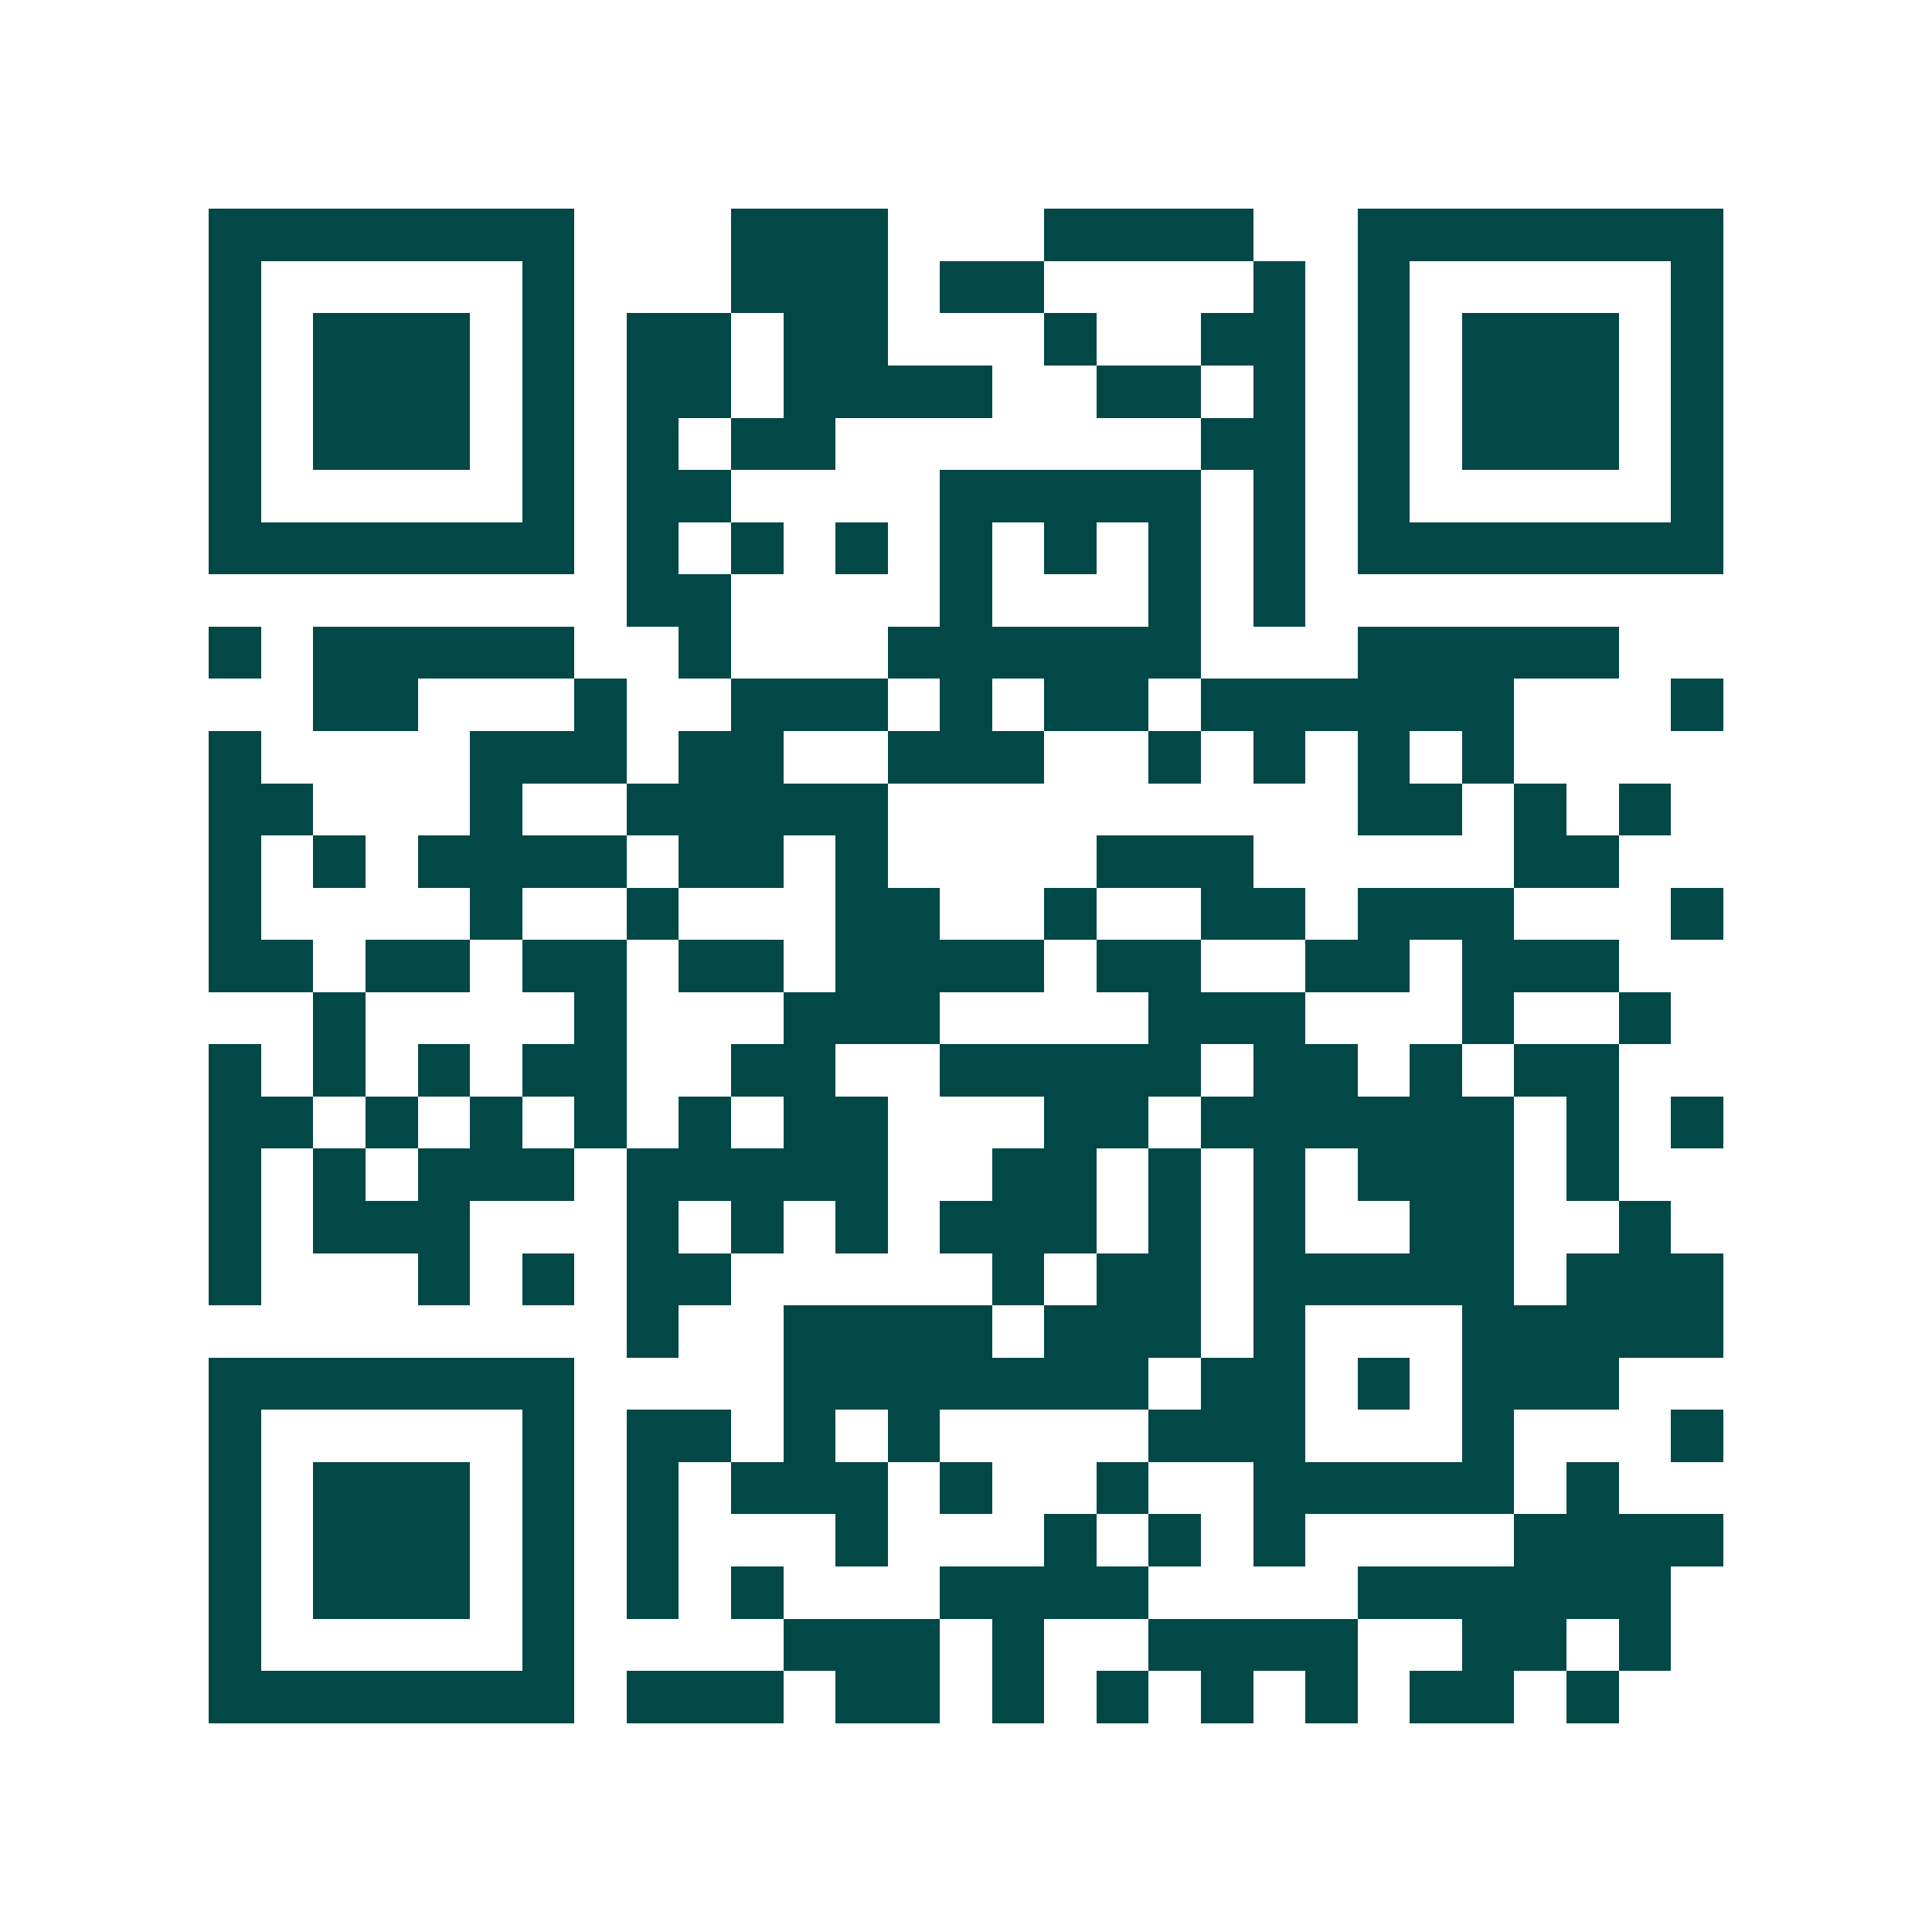 <svg xmlns="http://www.w3.org/2000/svg" width="200" height="200" viewBox="0 0 37 37" shape-rendering="crispEdges"><path fill="#ffffff" d="M0 0h37v37H0z"/><path stroke="#014847" d="M4 4.5h7m3 0h3m3 0h4m2 0h7M4 5.5h1m5 0h1m3 0h3m1 0h2m4 0h1m1 0h1m5 0h1M4 6.5h1m1 0h3m1 0h1m1 0h2m1 0h2m3 0h1m2 0h2m1 0h1m1 0h3m1 0h1M4 7.5h1m1 0h3m1 0h1m1 0h2m1 0h4m2 0h2m1 0h1m1 0h1m1 0h3m1 0h1M4 8.5h1m1 0h3m1 0h1m1 0h1m1 0h2m7 0h2m1 0h1m1 0h3m1 0h1M4 9.5h1m5 0h1m1 0h2m4 0h5m1 0h1m1 0h1m5 0h1M4 10.5h7m1 0h1m1 0h1m1 0h1m1 0h1m1 0h1m1 0h1m1 0h1m1 0h7M12 11.5h2m4 0h1m3 0h1m1 0h1M4 12.5h1m1 0h5m2 0h1m3 0h6m3 0h5M6 13.5h2m3 0h1m2 0h3m1 0h1m1 0h2m1 0h6m3 0h1M4 14.5h1m4 0h3m1 0h2m2 0h3m2 0h1m1 0h1m1 0h1m1 0h1M4 15.5h2m3 0h1m2 0h5m9 0h2m1 0h1m1 0h1M4 16.5h1m1 0h1m1 0h4m1 0h2m1 0h1m4 0h3m5 0h2M4 17.5h1m4 0h1m2 0h1m3 0h2m2 0h1m2 0h2m1 0h3m3 0h1M4 18.5h2m1 0h2m1 0h2m1 0h2m1 0h4m1 0h2m2 0h2m1 0h3M6 19.5h1m4 0h1m3 0h3m4 0h3m3 0h1m2 0h1M4 20.5h1m1 0h1m1 0h1m1 0h2m2 0h2m2 0h5m1 0h2m1 0h1m1 0h2M4 21.5h2m1 0h1m1 0h1m1 0h1m1 0h1m1 0h2m3 0h2m1 0h6m1 0h1m1 0h1M4 22.5h1m1 0h1m1 0h3m1 0h5m2 0h2m1 0h1m1 0h1m1 0h3m1 0h1M4 23.5h1m1 0h3m3 0h1m1 0h1m1 0h1m1 0h3m1 0h1m1 0h1m2 0h2m2 0h1M4 24.5h1m3 0h1m1 0h1m1 0h2m5 0h1m1 0h2m1 0h5m1 0h3M12 25.5h1m2 0h4m1 0h3m1 0h1m3 0h5M4 26.5h7m4 0h7m1 0h2m1 0h1m1 0h3M4 27.5h1m5 0h1m1 0h2m1 0h1m1 0h1m4 0h3m3 0h1m3 0h1M4 28.5h1m1 0h3m1 0h1m1 0h1m1 0h3m1 0h1m2 0h1m2 0h5m1 0h1M4 29.5h1m1 0h3m1 0h1m1 0h1m3 0h1m3 0h1m1 0h1m1 0h1m4 0h4M4 30.5h1m1 0h3m1 0h1m1 0h1m1 0h1m3 0h4m4 0h6M4 31.5h1m5 0h1m4 0h3m1 0h1m2 0h4m2 0h2m1 0h1M4 32.5h7m1 0h3m1 0h2m1 0h1m1 0h1m1 0h1m1 0h1m1 0h2m1 0h1"/></svg>
